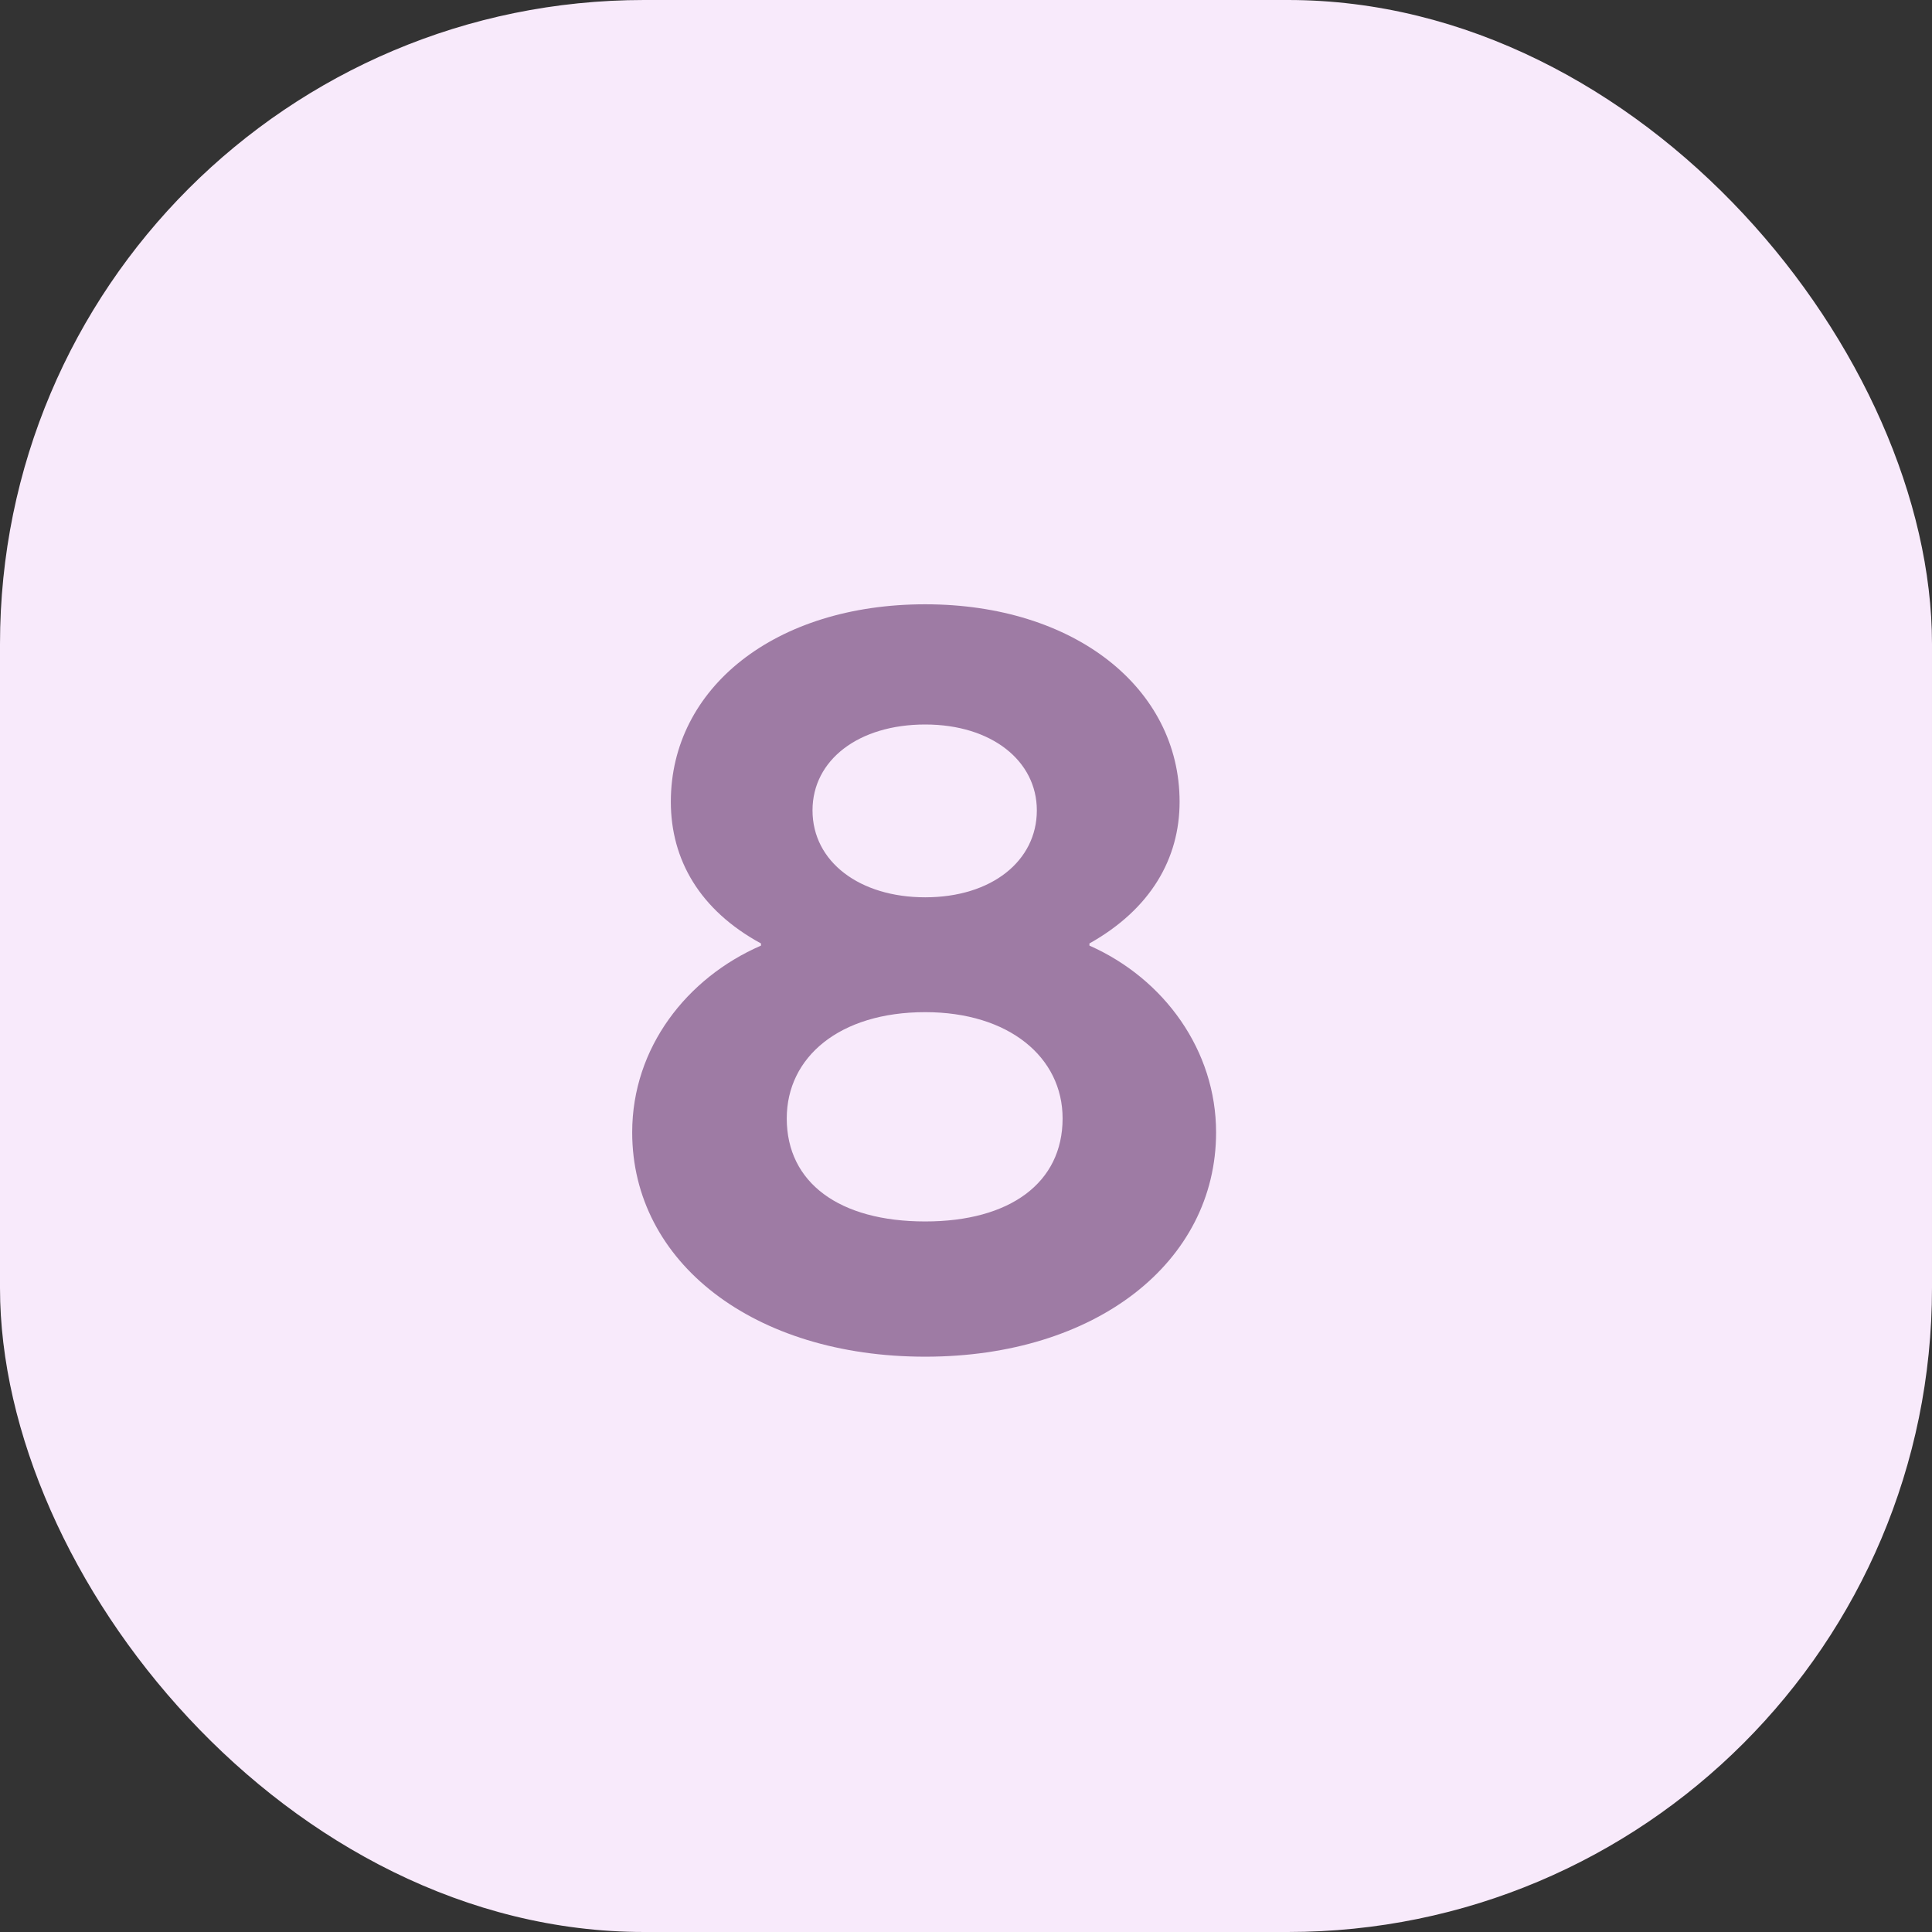 <svg xmlns="http://www.w3.org/2000/svg" width="72" height="72" viewBox="0 0 72 72" fill="none"><rect x="0" y="0" width="72" height="72" fill="#333333" stroke="none"/><rect width="72" height="72" rx="24" fill="#F8EAFB"></rect><path d="M34.48 50.56C28.08 50.56 23.56 47.04 23.56 42.2C23.56 39.04 25.6 36.44 28.36 35.24V35.16C26.08 33.92 25 32.04 25 29.88C25 25.64 28.88 22.52 34.48 22.52C40.04 22.52 43.96 25.64 43.96 29.88C43.96 32 42.88 33.88 40.6 35.16V35.24C43.4 36.48 45.32 39.16 45.32 42.2C45.32 47.04 40.84 50.56 34.48 50.56ZM34.48 33.44C36.96 33.44 38.64 32.08 38.64 30.2C38.64 28.36 36.96 27 34.48 27C32 27 30.28 28.32 30.28 30.2C30.28 32.12 32.04 33.44 34.48 33.44ZM34.48 45.52C37.64 45.52 39.6 44.08 39.6 41.68C39.6 39.4 37.6 37.72 34.48 37.72C31.28 37.72 29.32 39.4 29.32 41.68C29.32 44.08 31.28 45.52 34.48 45.52Z" fill="#9E7BA4"></path></svg>